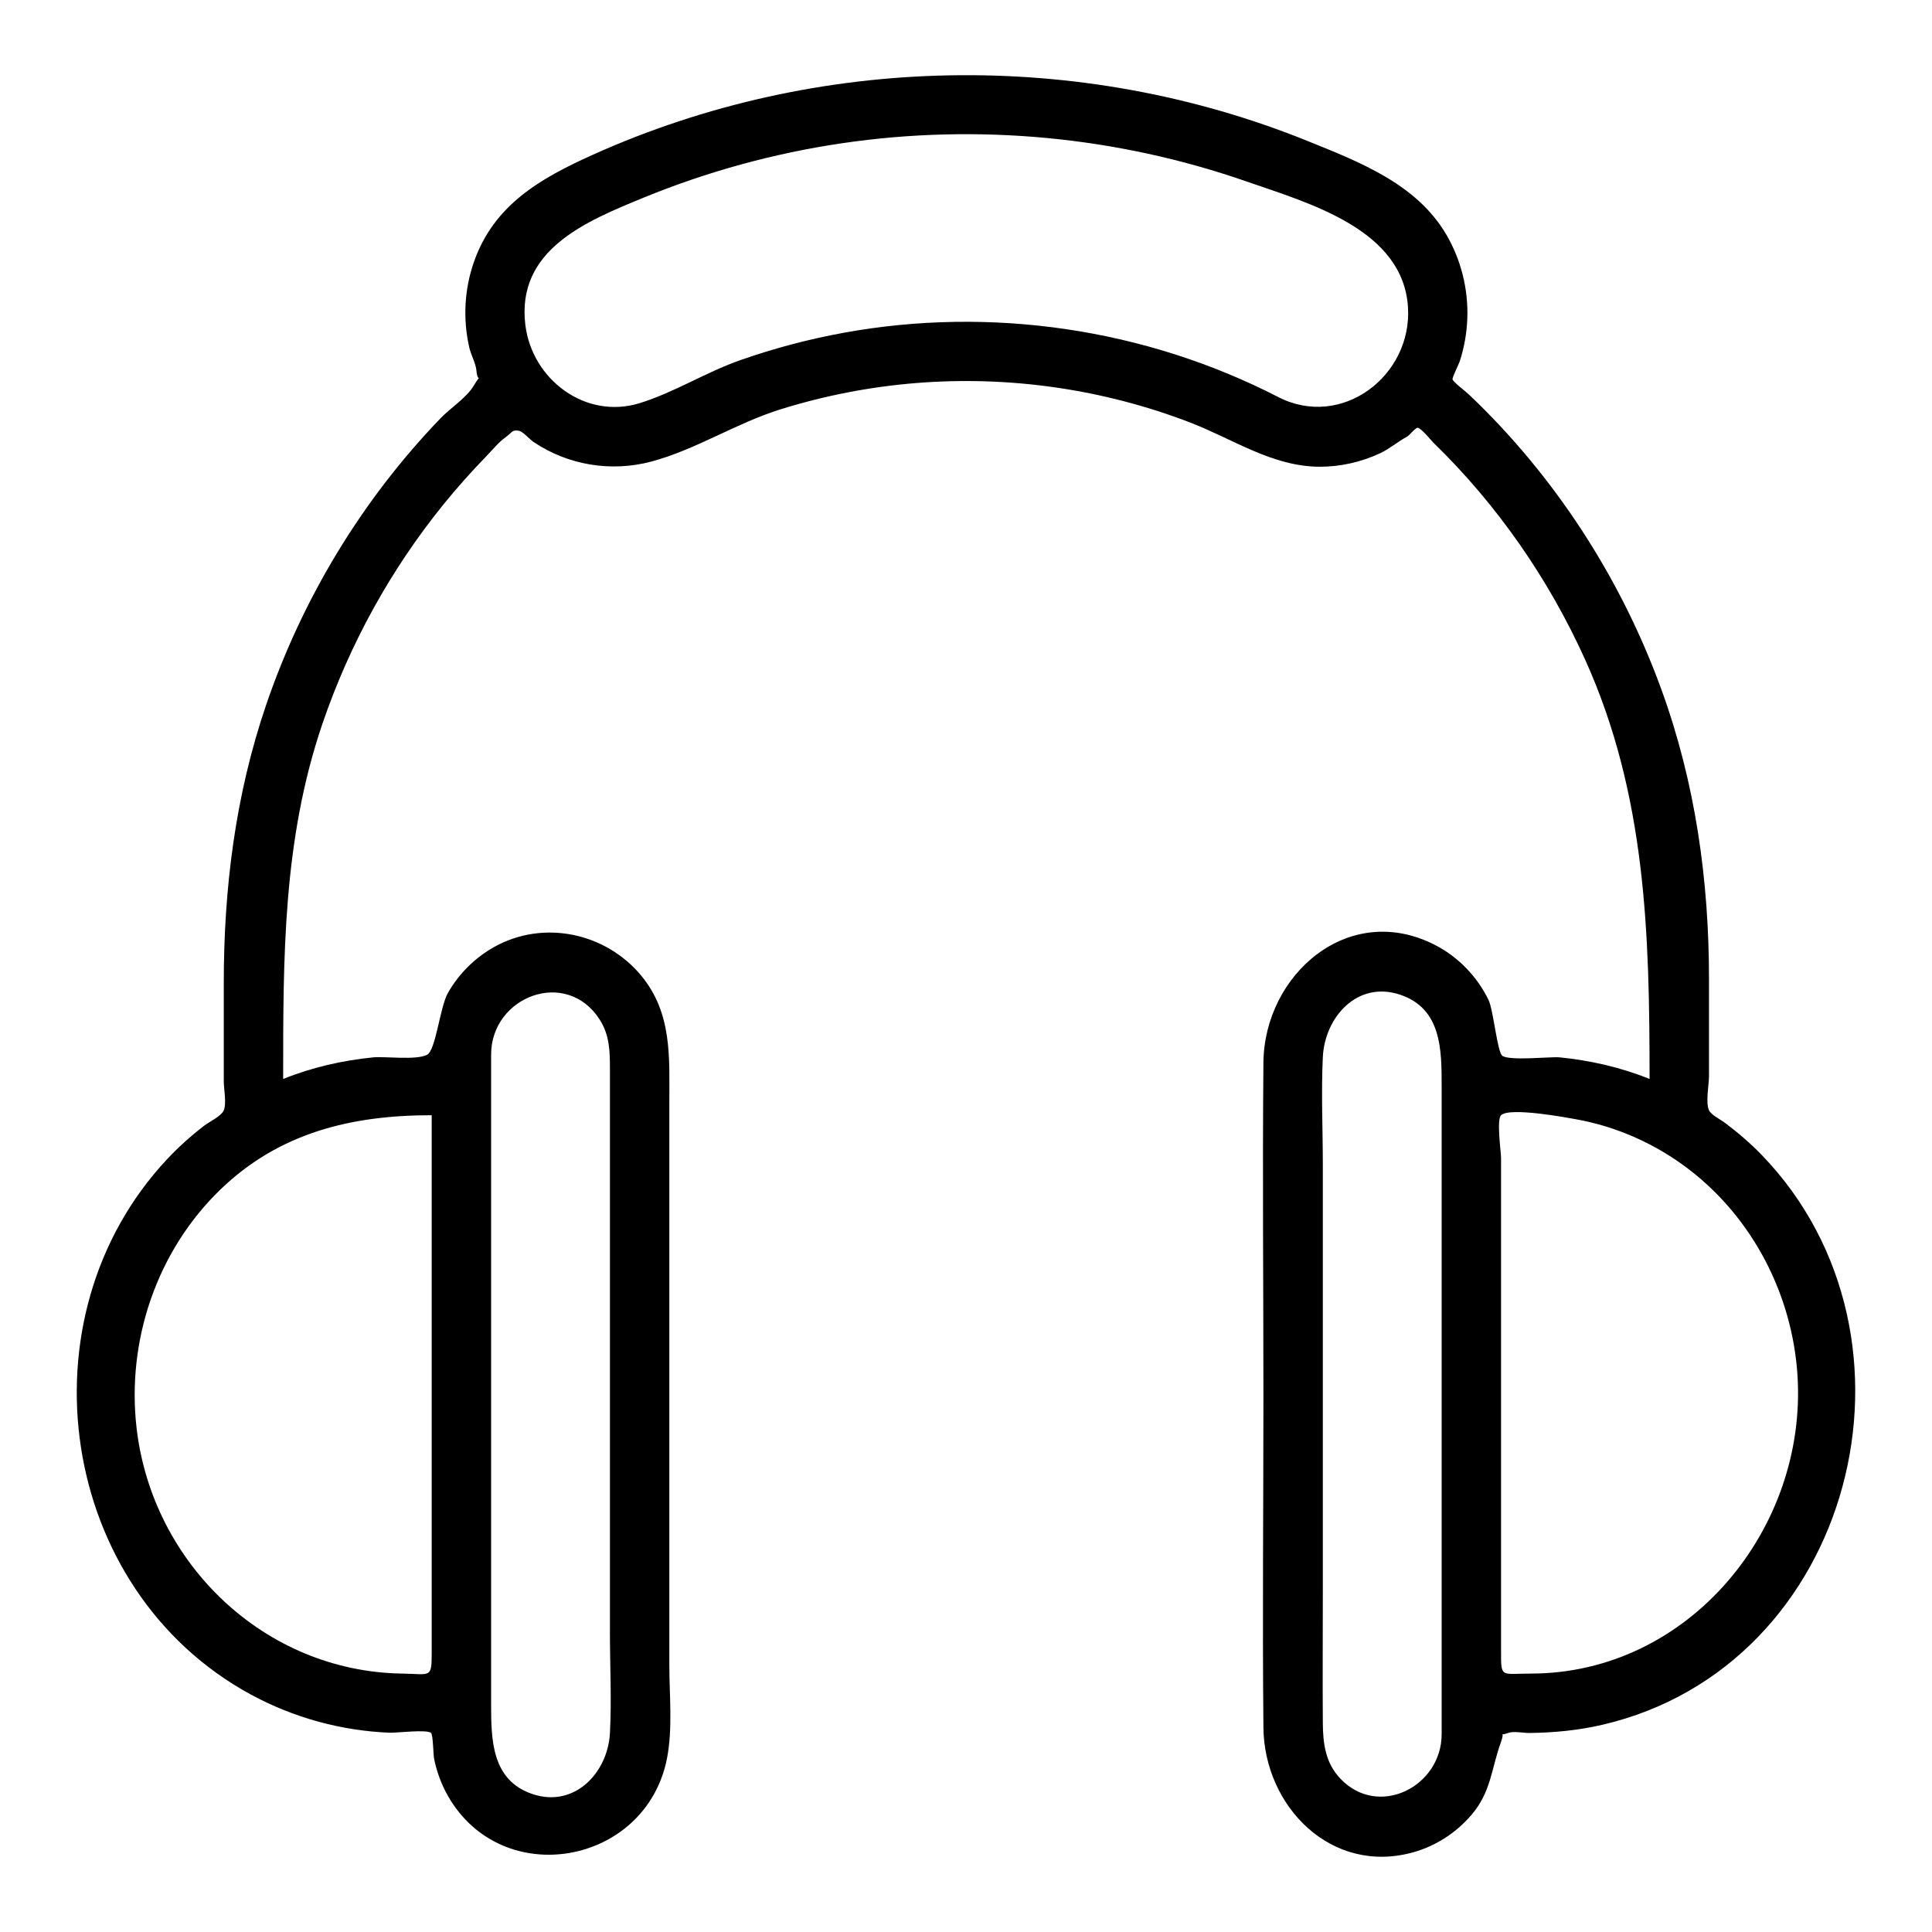 <?xml version="1.0" encoding="UTF-8"?>
<!-- Uploaded to: SVG Repo, www.svgrepo.com, Generator: SVG Repo Mixer Tools -->
<svg fill="#000000" width="800px" height="800px" version="1.1" viewBox="144 144 512 512" xmlns="http://www.w3.org/2000/svg">
 <path d="m611 450.21c-3.023-3.152-6.352-6-9.836-8.625-1.266-0.953-3.668-2.086-4.262-3.352-0.949-2.027 0-6.84 0-9.039v-25.734c0-26.238-3.621-52.016-12.621-76.754-10.734-29.512-28.285-56.629-51.094-78.242-0.766-0.727-4.117-3.266-4.246-3.918-0.109-0.559 1.609-3.887 1.91-4.801 1.195-3.688 1.867-7.512 2.004-11.387 0.273-7.731-1.645-15.473-5.551-22.156-7.859-13.457-23.016-19.277-36.805-24.848-60.527-24.449-129.88-23.125-189.41 3.668-13.855 6.234-26.207 13.254-31.496 28.402-2.539 7.269-2.945 15.156-1.234 22.66 0.449 1.961 1.742 4.242 1.906 6.18 0.312 3.633 1.578 0.125-0.777 4.035-1.887 3.133-6.156 5.859-8.75 8.559-20.785 21.59-36.633 47.766-46.273 76.137-8.109 23.852-11.164 48.461-11.164 73.559v25.973c0 2.031 0.781 5.824 0 7.723-0.641 1.551-3.848 3.027-5.297 4.148-3.449 2.664-6.676 5.555-9.66 8.734-39.512 42.121-28.918 114.17 22.066 141.9 11.332 6.164 23.996 9.645 36.883 10.156 1.648 0.066 9.996-0.941 10.941 0.07 0.559 0.598 0.574 5.66 0.809 6.844 0.688 3.438 1.93 6.777 3.664 9.828 14.367 25.23 52.418 18.332 58.031-9.828 1.582-7.93 0.641-16.844 0.641-24.855v-47.637-101.36c0-11.926 0.812-23.719-7.438-33.68-9.477-11.441-25.992-14.914-39.039-7.578-5.078 2.856-9.309 7.074-12.195 12.141-2.129 3.742-3.199 15.207-5.535 16.402-2.914 1.492-11.215 0.375-14.266 0.676-8.141 0.812-16.273 2.66-23.863 5.731 0-32.051-0.121-63.273 10.391-94.098 7.172-21.039 18.031-40.793 32.016-58.07 3.574-4.414 7.344-8.66 11.305-12.734 1.641-1.688 3.305-3.773 5.215-5.152 1.875-1.355 1.668-2.055 3.59-1.719 0.961 0.168 2.883 2.309 3.762 2.906 9.176 6.223 20.676 8.098 31.371 5.223 11.68-3.137 22.355-10.125 34.012-13.773 11.773-3.688 23.949-6.047 36.246-7.027 24.598-1.961 49.559 1.641 72.582 10.527 11.289 4.359 21.691 11.633 34.18 11.664 5.516 0.012 11.074-1.242 16.062-3.59 2.559-1.203 4.664-3.074 7.117-4.383 0.562-0.301 2.238-2.383 2.785-2.352 0.953 0.055 3.504 3.281 4.223 3.984 16.832 16.355 30.488 36.02 40.148 57.398 16.207 35.867 17.105 72.73 17.105 111.19-7.59-3.07-15.727-4.922-23.863-5.731-2.199-0.219-13.254 0.996-15.156-0.41-1.344-0.996-2.359-12.141-3.672-14.832-3.004-6.152-7.969-11.328-14.055-14.477-22.961-11.879-45.375 7.781-45.586 31.109-0.27 29.566 0 59.148 0 88.715 0 29.164-0.285 58.34 0 87.504 0.203 20.906 18.02 39.215 39.852 33.02 5.926-1.68 11.277-5.188 15.273-9.859 5.219-6.106 5.254-12.172 7.781-19.188 1.531-4.246-1.34-1.301 1.934-2.531 1.469-0.555 4.027 0.02 5.672 0 6.512-0.078 12.945-0.691 19.297-2.168 66.684-15.492 88.895-102.51 42.371-150.88zm-336.85-26.723c0-15.41 19.91-23.062 28.754-9.316 2.68 4.164 2.734 8.523 2.734 13.188v36.891 112.36c0 8.848 0.469 17.84 0 26.684-0.555 10.488-9.395 19.902-20.523 16.152-10.922-3.68-10.965-14.539-10.965-24.07v-81.051-90.836zm-15.746 16.059v117.71 24.973c0 6.672-0.402 5.394-7.871 5.285-36.422-0.547-66.18-29.156-70.336-65.055-2.684-23.195 5.391-47 22.258-63.262 15.688-15.121 34.855-19.652 55.949-19.652zm224.25-190.37c-35.211-18.102-76.086-24.086-115.02-16.996-9.375 1.707-18.602 4.152-27.586 7.316-9.035 3.18-17.488 8.566-26.57 11.355-14.332 4.402-28.465-6.273-30.25-20.695-2.473-19.977 16.102-27.535 31.355-33.785 16.863-6.91 34.555-11.758 52.586-14.414 35.891-5.285 72.938-1.793 107.2 10.145 16.316 5.684 41.445 12.578 42.758 33.281 1.156 18.238-17.633 32.535-34.465 23.793zm43.398 354.4c0 13.895-16.754 22.418-26.852 11.77-3.965-4.18-4.598-9.301-4.637-14.703-0.086-11.727 0-23.453 0-35.18v-112.65c0-9.52-0.457-19.172 0-28.684 0.508-10.555 9.148-20.344 20.523-16.512 10.922 3.68 10.965 14.543 10.965 24.074v81.051 90.836zm23.613-16.059c-7.961 0-7.871 1.273-7.871-5.934v-25.633-75.215-29.789c0-1.746-1.234-10.199 0-11.402 2.293-2.234 17.848 0.707 19.844 1.066 10.895 1.953 21.23 6.59 30 13.328 16.93 13.012 27.316 33.211 28.707 54.449 2.668 40.699-28.766 79.129-70.68 79.129z"/>
</svg>